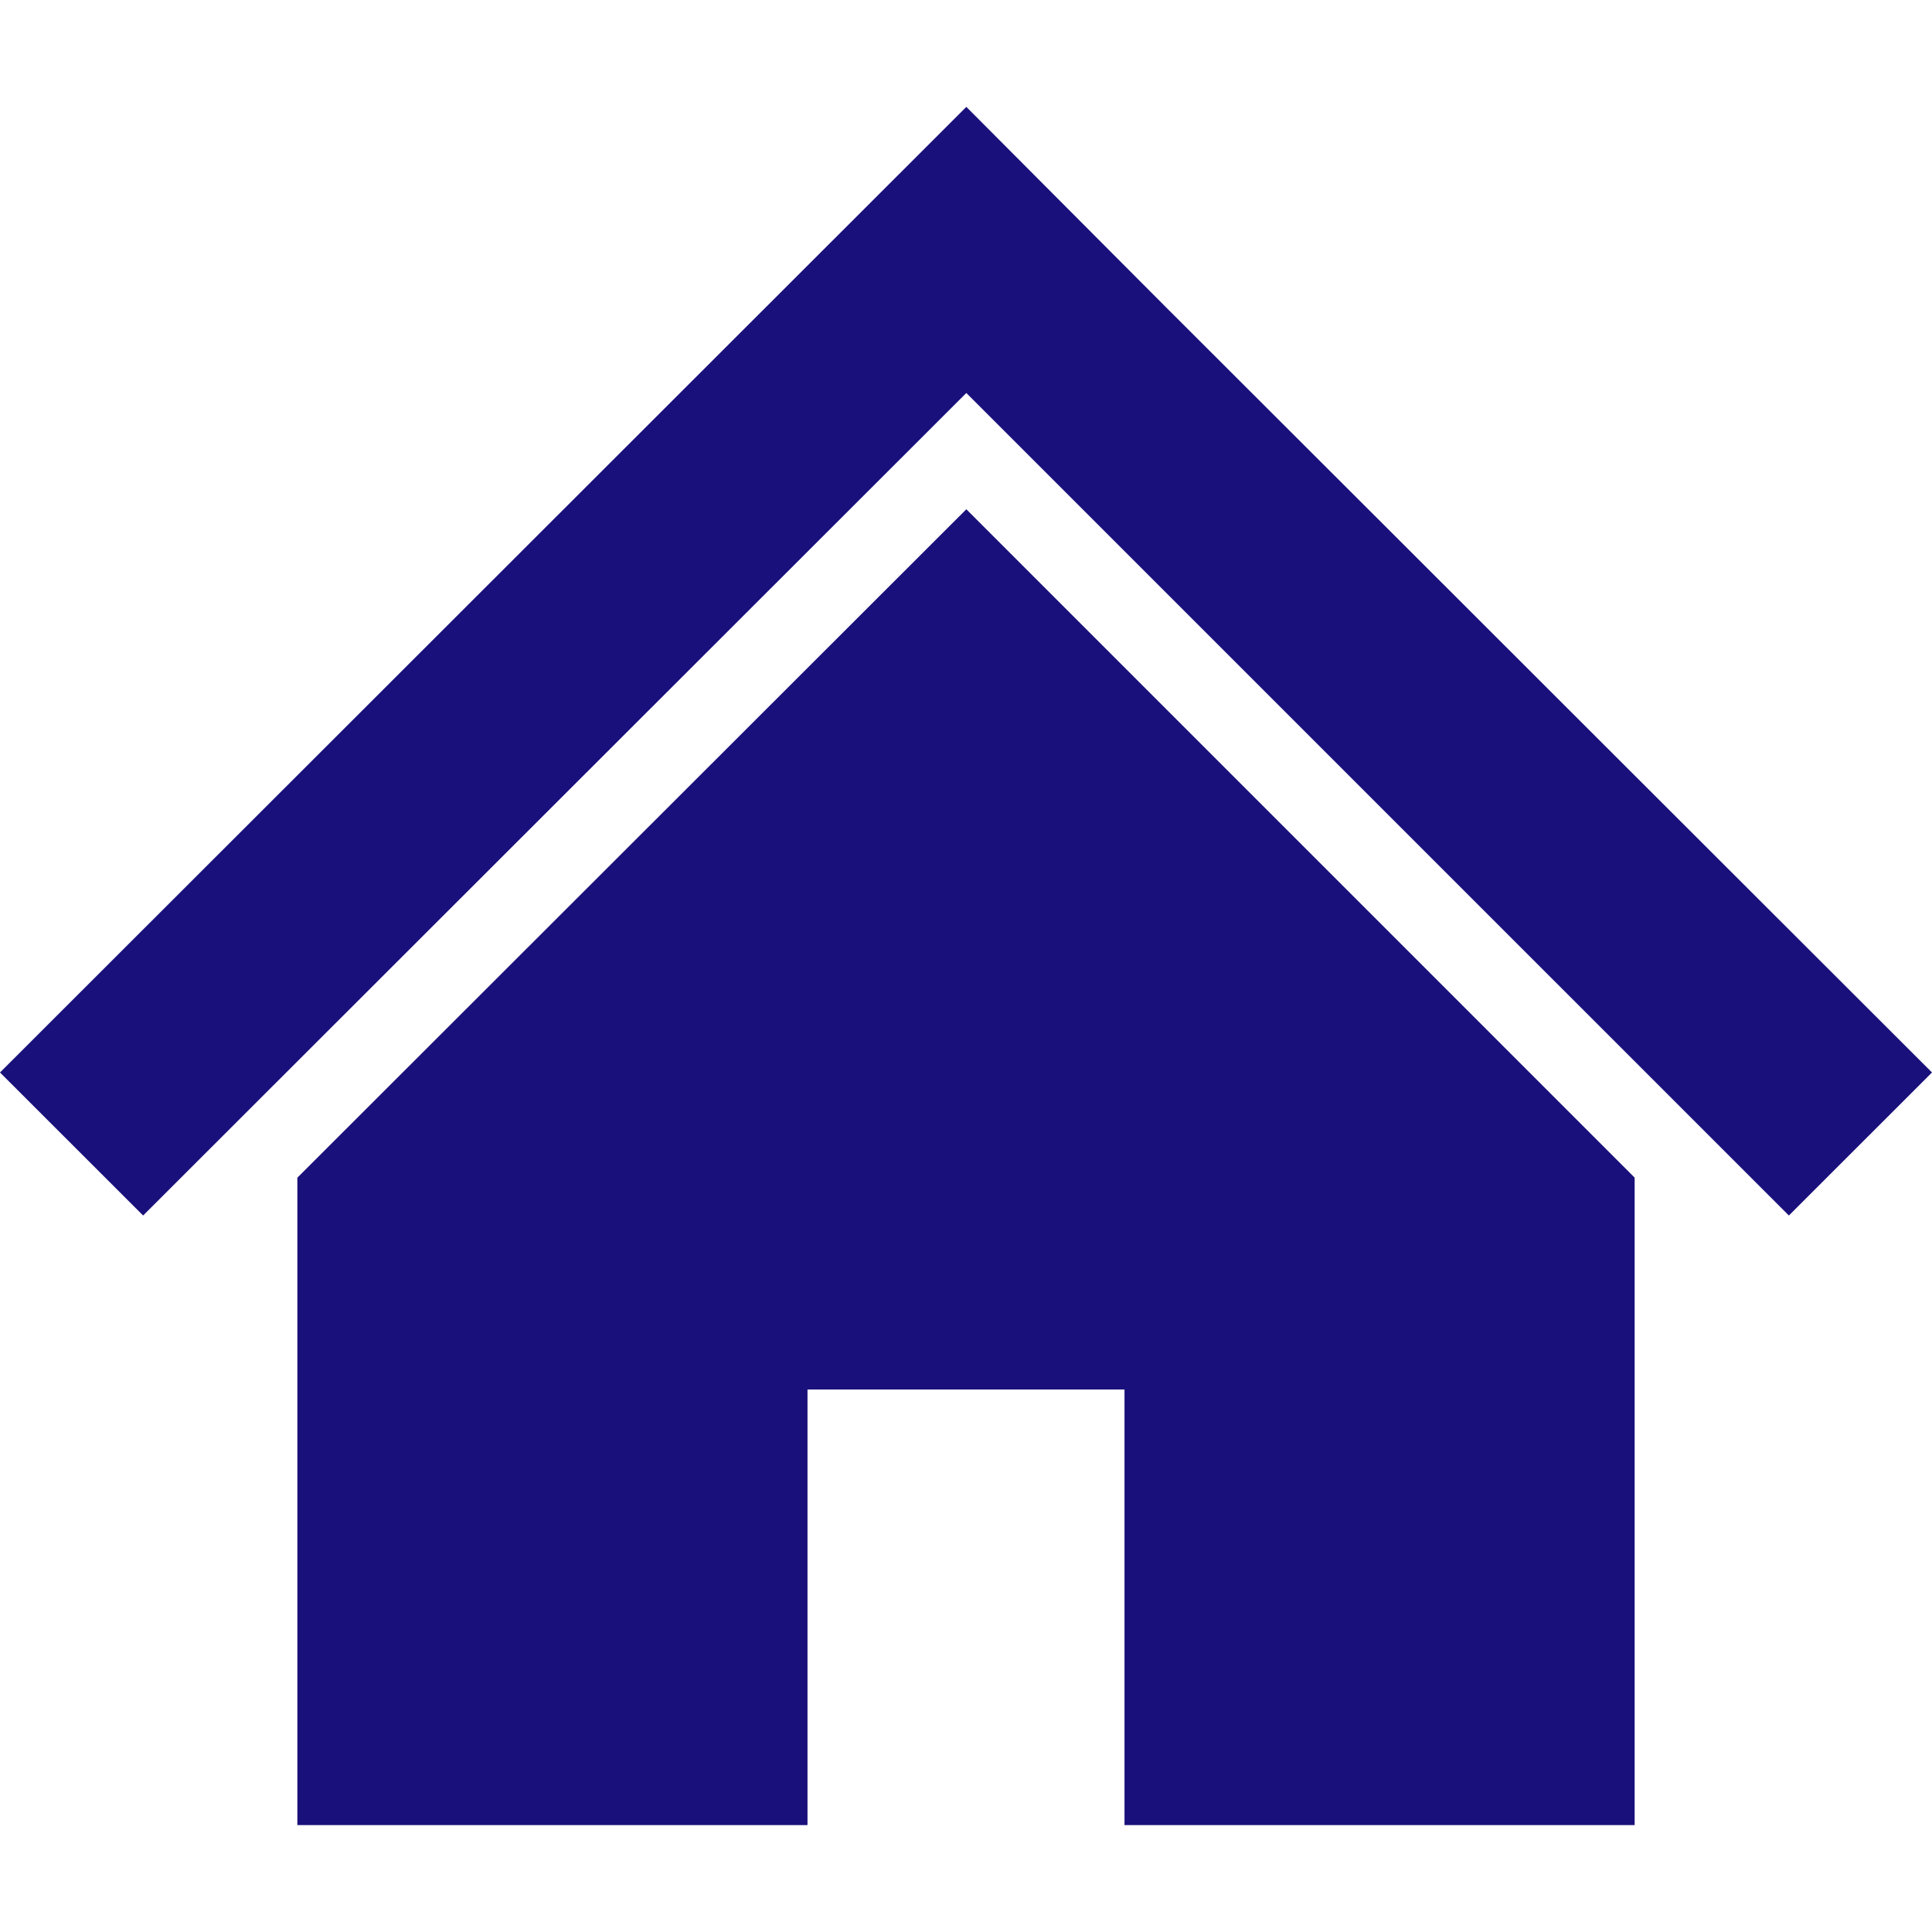<!--?xml version="1.0" encoding="utf-8"?-->
<!-- Generator: Adobe Illustrator 18.1.1, SVG Export Plug-In . SVG Version: 6.00 Build 0)  -->

<svg version="1.1" id="_x32_" xmlns="http://www.w3.org/2000/svg" xmlns:xlink="http://www.w3.org/1999/xlink" x="0px" y="0px" viewBox="0 0 512 512" style="width: 48px; height: 48px; opacity: 1;" xml:space="preserve">
<style type="text/css">
	.st0{fill:#4B4B4B;}
</style>
<g>
	<polygon class="st0" points="433.198,205.502 363.908,136.267 308.912,81.341 256.089,28.324 0,284.219 37.928,322.123 
		256.089,104.142 474.071,322.123 512,284.219 	" style="fill: rgb(25, 16, 123);"></polygon>
	<polygon class="st0" points="78.801,312.098 78.801,483.676 213.994,483.676 213.994,368.231 298.006,368.231 298.006,483.676 
		433.198,483.676 433.198,312.083 256.089,134.959 	" style="fill: rgb(25, 16, 123);"></polygon>
</g>
</svg>
